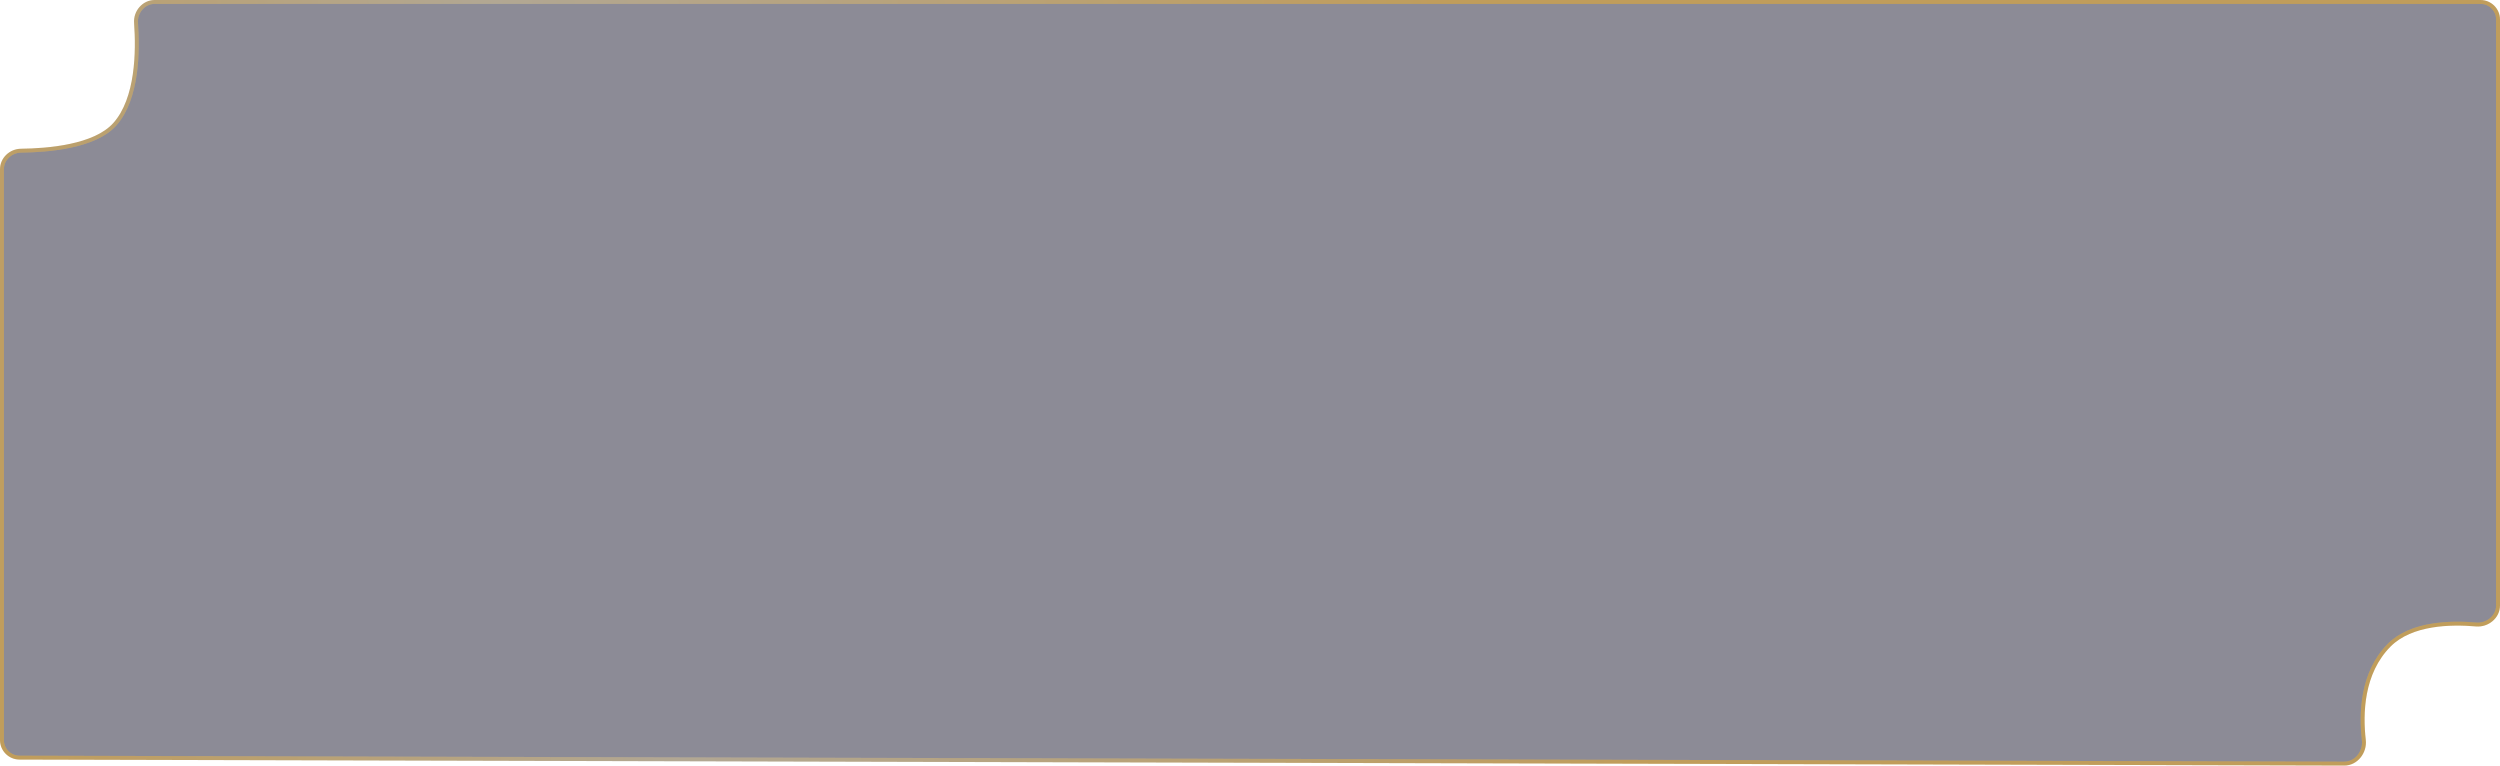 <?xml version="1.0" encoding="UTF-8"?> <svg xmlns="http://www.w3.org/2000/svg" width="640" height="196" viewBox="0 0 640 196" fill="none"><path d="M39.605 0.5H635C637.485 0.5 639.5 2.515 639.5 5V155.012C639.5 157.884 636.809 160.126 633.877 159.869C630.632 159.585 626.494 159.492 622.467 160.169C618.446 160.845 614.482 162.298 611.646 165.147C604.582 172.242 604.369 182.741 605.143 189.448C605.499 192.532 603.168 195.49 600.16 195.483L4.988 193.951C2.508 193.945 0.5 191.932 0.5 189.451V43.333C0.5 40.723 2.727 38.607 5.38 38.577C8.864 38.538 13.575 38.27 18.045 37.314C22.495 36.362 26.799 34.71 29.373 31.833C32.322 28.537 33.805 23.823 34.494 19.083C35.185 14.332 35.088 9.488 34.825 5.866C34.619 3.032 36.815 0.5 39.605 0.5Z" fill="#1B192F" fill-opacity="0.5"></path><path d="M39.605 0.5H635C637.485 0.5 639.5 2.515 639.5 5V155.012C639.5 157.884 636.809 160.126 633.877 159.869C630.632 159.585 626.494 159.492 622.467 160.169C618.446 160.845 614.482 162.298 611.646 165.147C604.582 172.242 604.369 182.741 605.143 189.448C605.499 192.532 603.168 195.49 600.16 195.483L4.988 193.951C2.508 193.945 0.5 191.932 0.5 189.451V43.333C0.5 40.723 2.727 38.607 5.38 38.577C8.864 38.538 13.575 38.27 18.045 37.314C22.495 36.362 26.799 34.71 29.373 31.833C32.322 28.537 33.805 23.823 34.494 19.083C35.185 14.332 35.088 9.488 34.825 5.866C34.619 3.032 36.815 0.5 39.605 0.5Z" stroke="url(#paint0_linear_169_1871)"></path><path d="M39.605 0.5H635C637.485 0.5 639.5 2.515 639.5 5V155.012C639.5 157.884 636.809 160.126 633.877 159.869C630.632 159.585 626.494 159.492 622.467 160.169C618.446 160.845 614.482 162.298 611.646 165.147C604.582 172.242 604.369 182.741 605.143 189.448C605.499 192.532 603.168 195.49 600.16 195.483L4.988 193.951C2.508 193.945 0.5 191.932 0.5 189.451V43.333C0.5 40.723 2.727 38.607 5.38 38.577C8.864 38.538 13.575 38.27 18.045 37.314C22.495 36.362 26.799 34.71 29.373 31.833C32.322 28.537 33.805 23.823 34.494 19.083C35.185 14.332 35.088 9.488 34.825 5.866C34.619 3.032 36.815 0.5 39.605 0.5Z" stroke="black" stroke-opacity="0.2"></path><defs><linearGradient id="paint0_linear_169_1871" x1="-3.15388e-06" y1="173.727" x2="389.566" y2="79.745" gradientUnits="userSpaceOnUse"><stop stop-color="#F0C472"></stop><stop offset="0.409" stop-color="#DED1B8"></stop><stop offset="1" stop-color="#F0C472"></stop></linearGradient></defs></svg> 